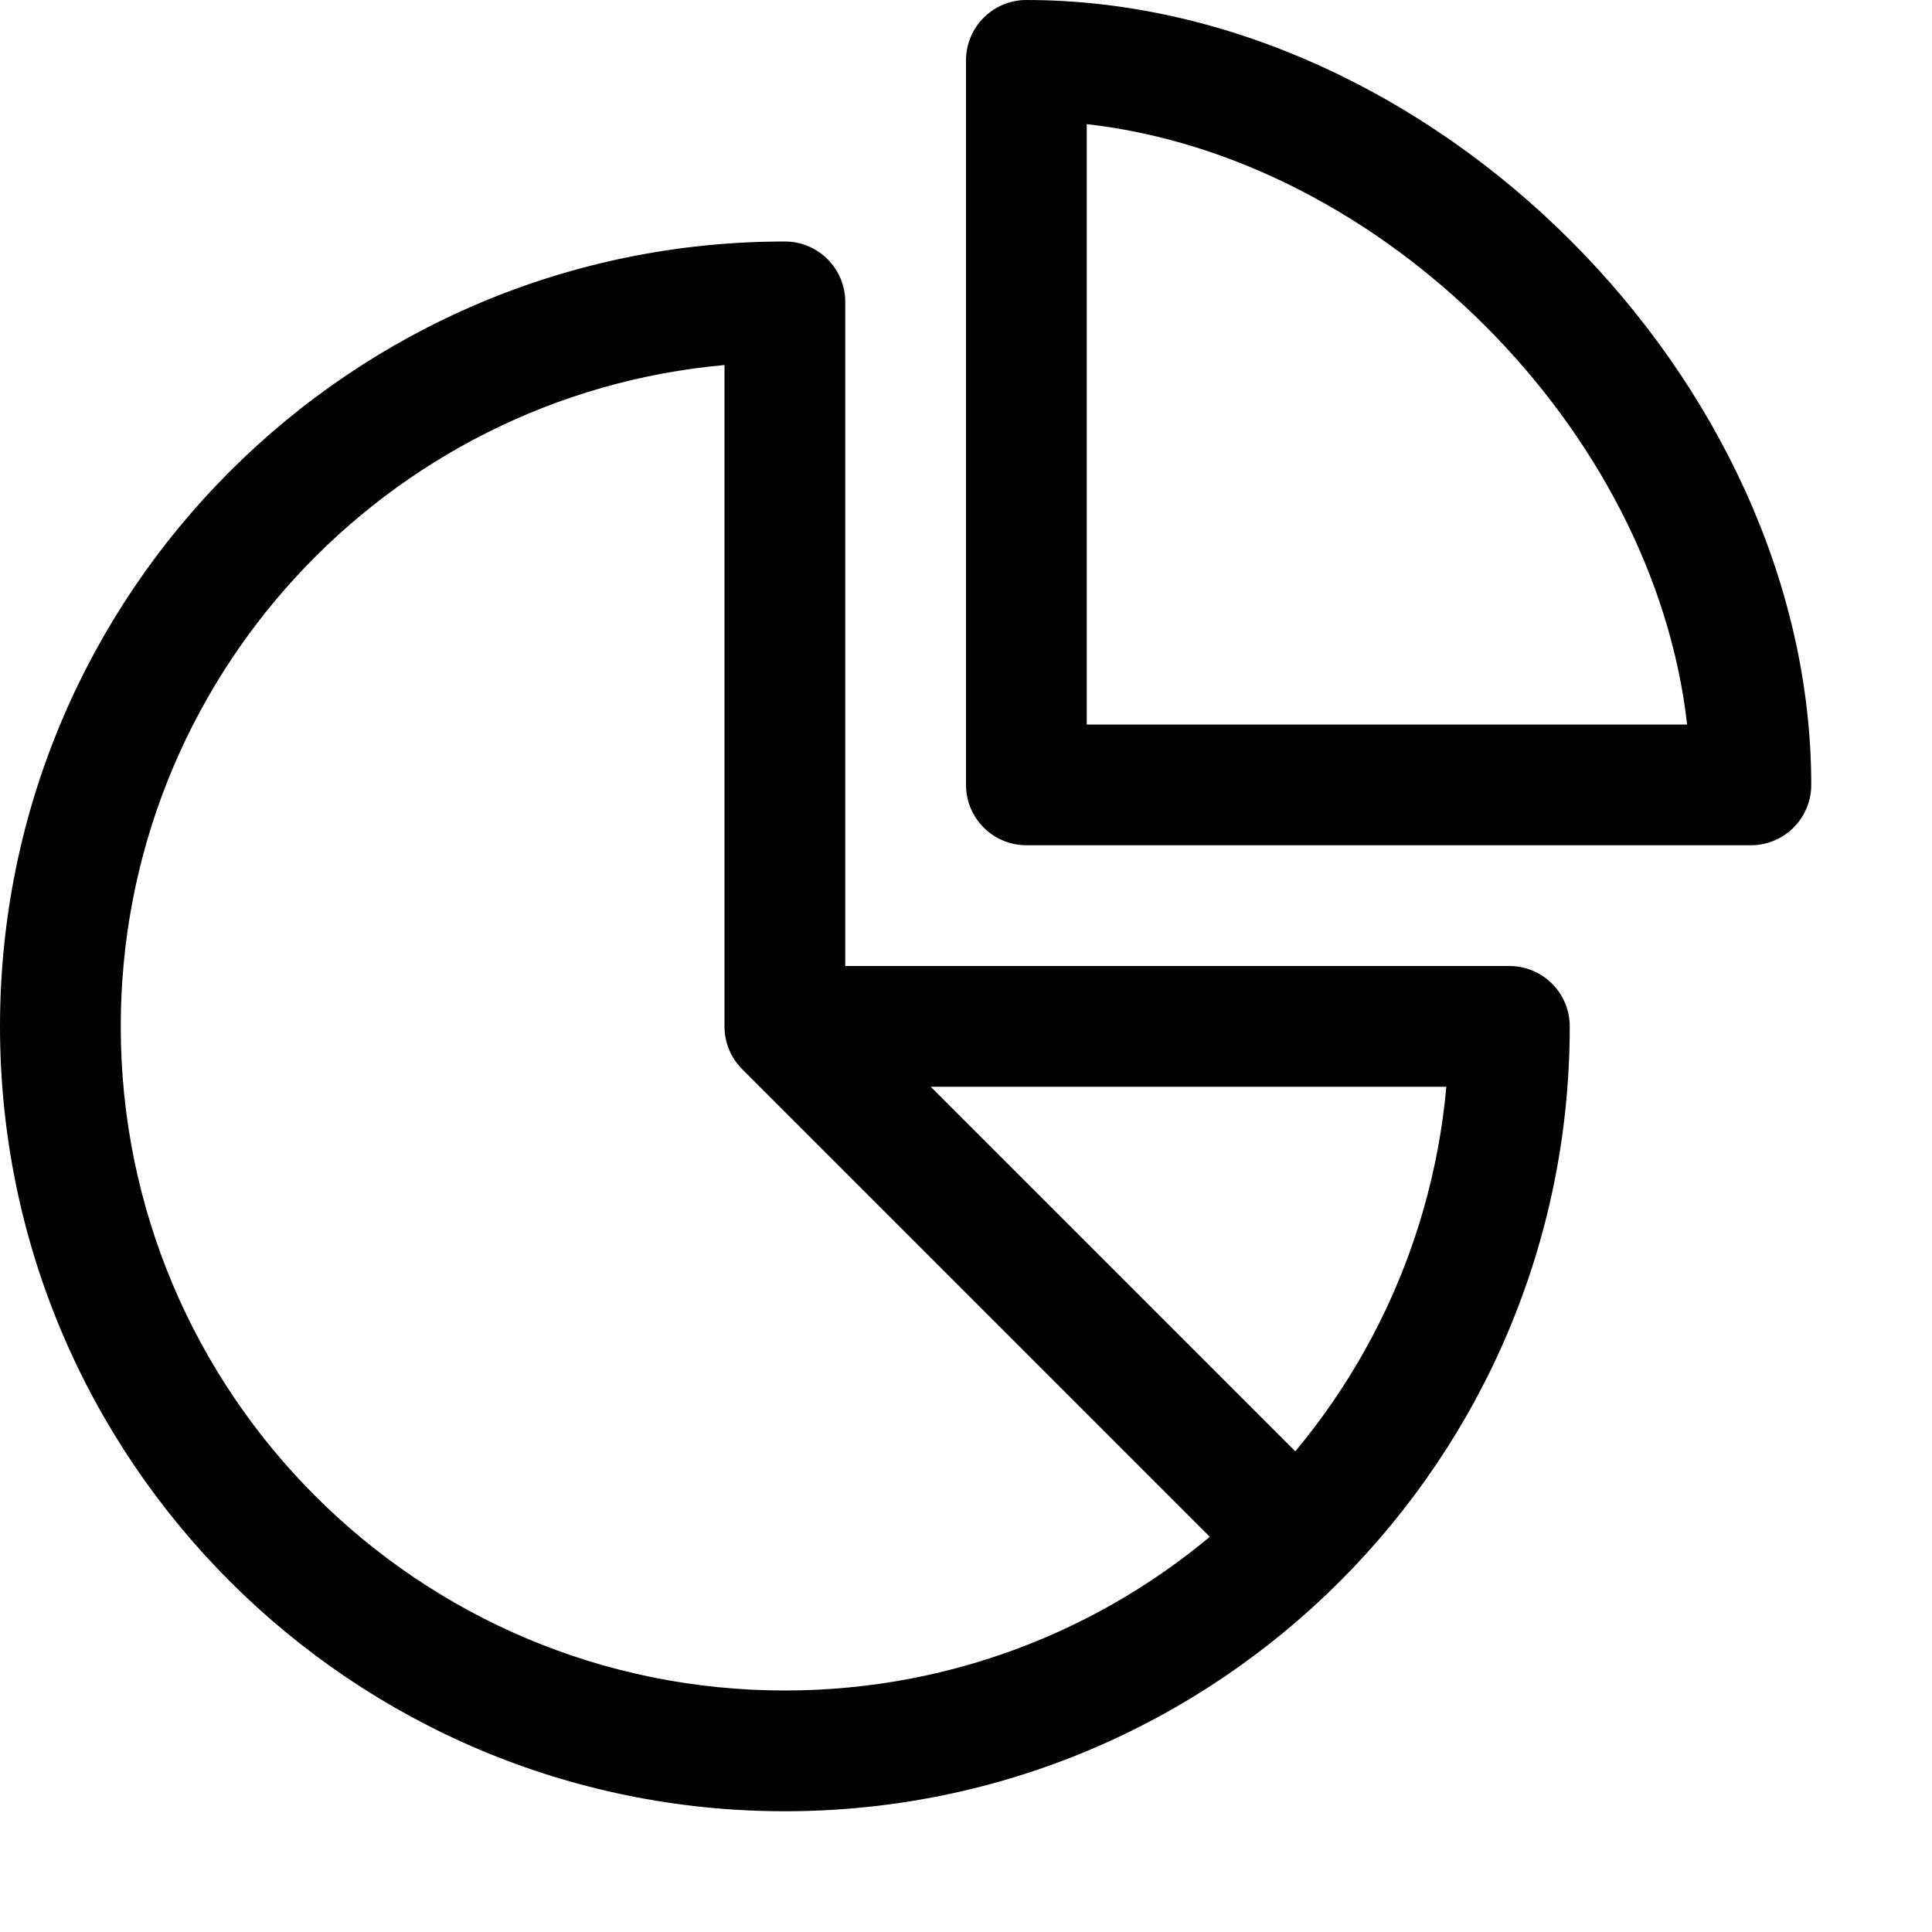 <!--
  - SPDX-License-Identifier: Apache-2.0
  -
  - The OpenSearch Contributors require contributions made to
  - this file be licensed under the Apache-2.0 license or a
  - compatible open source license.
  -
  - Modifications Copyright OpenSearch Contributors. See
  - GitHub history for details.
  -->

<svg xmlns="http://www.w3.org/2000/svg" width="16" height="16" viewBox="0 0 16 16">
  <path d="M6.5,9 C6.224,9 6,8.776 6,8.5 L6,3.023 C3.197,3.275 1,5.631 1,8.5 C1,11.538 3.462,14 6.5,14 C9.369,14 11.725,11.804 11.978,9 L6.5,9 Z M7,8 L12.5,8 C12.776,8 13,8.224 13,8.5 C13,12.09 10.09,15 6.5,15 C2.91,15 0,12.09 0,8.5 C0,4.91 2.91,2 6.5,2 C6.776,2 7,2.224 7,2.5 L7,8 Z M9,1.028 L9,6 L13.972,6 C13.696,3.552 11.448,1.304 9,1.028 Z M14.5,7 L8.5,7 C8.224,7 8,6.776 8,6.5 L8,0.5 C8,0.224 8.224,2.85714262e-05 8.5,2.85714262e-05 C11.853,2.85714262e-05 15,3.147 15,6.5 C15,6.776 14.776,7 14.5,7 Z M6.146,8.854 C5.951,8.658 5.951,8.342 6.146,8.146 C6.342,7.951 6.658,7.951 6.854,8.146 L10.854,12.146 C11.049,12.342 11.049,12.658 10.854,12.854 C10.658,13.049 10.342,13.049 10.146,12.854 L6.146,8.854 Z"/>
</svg>
